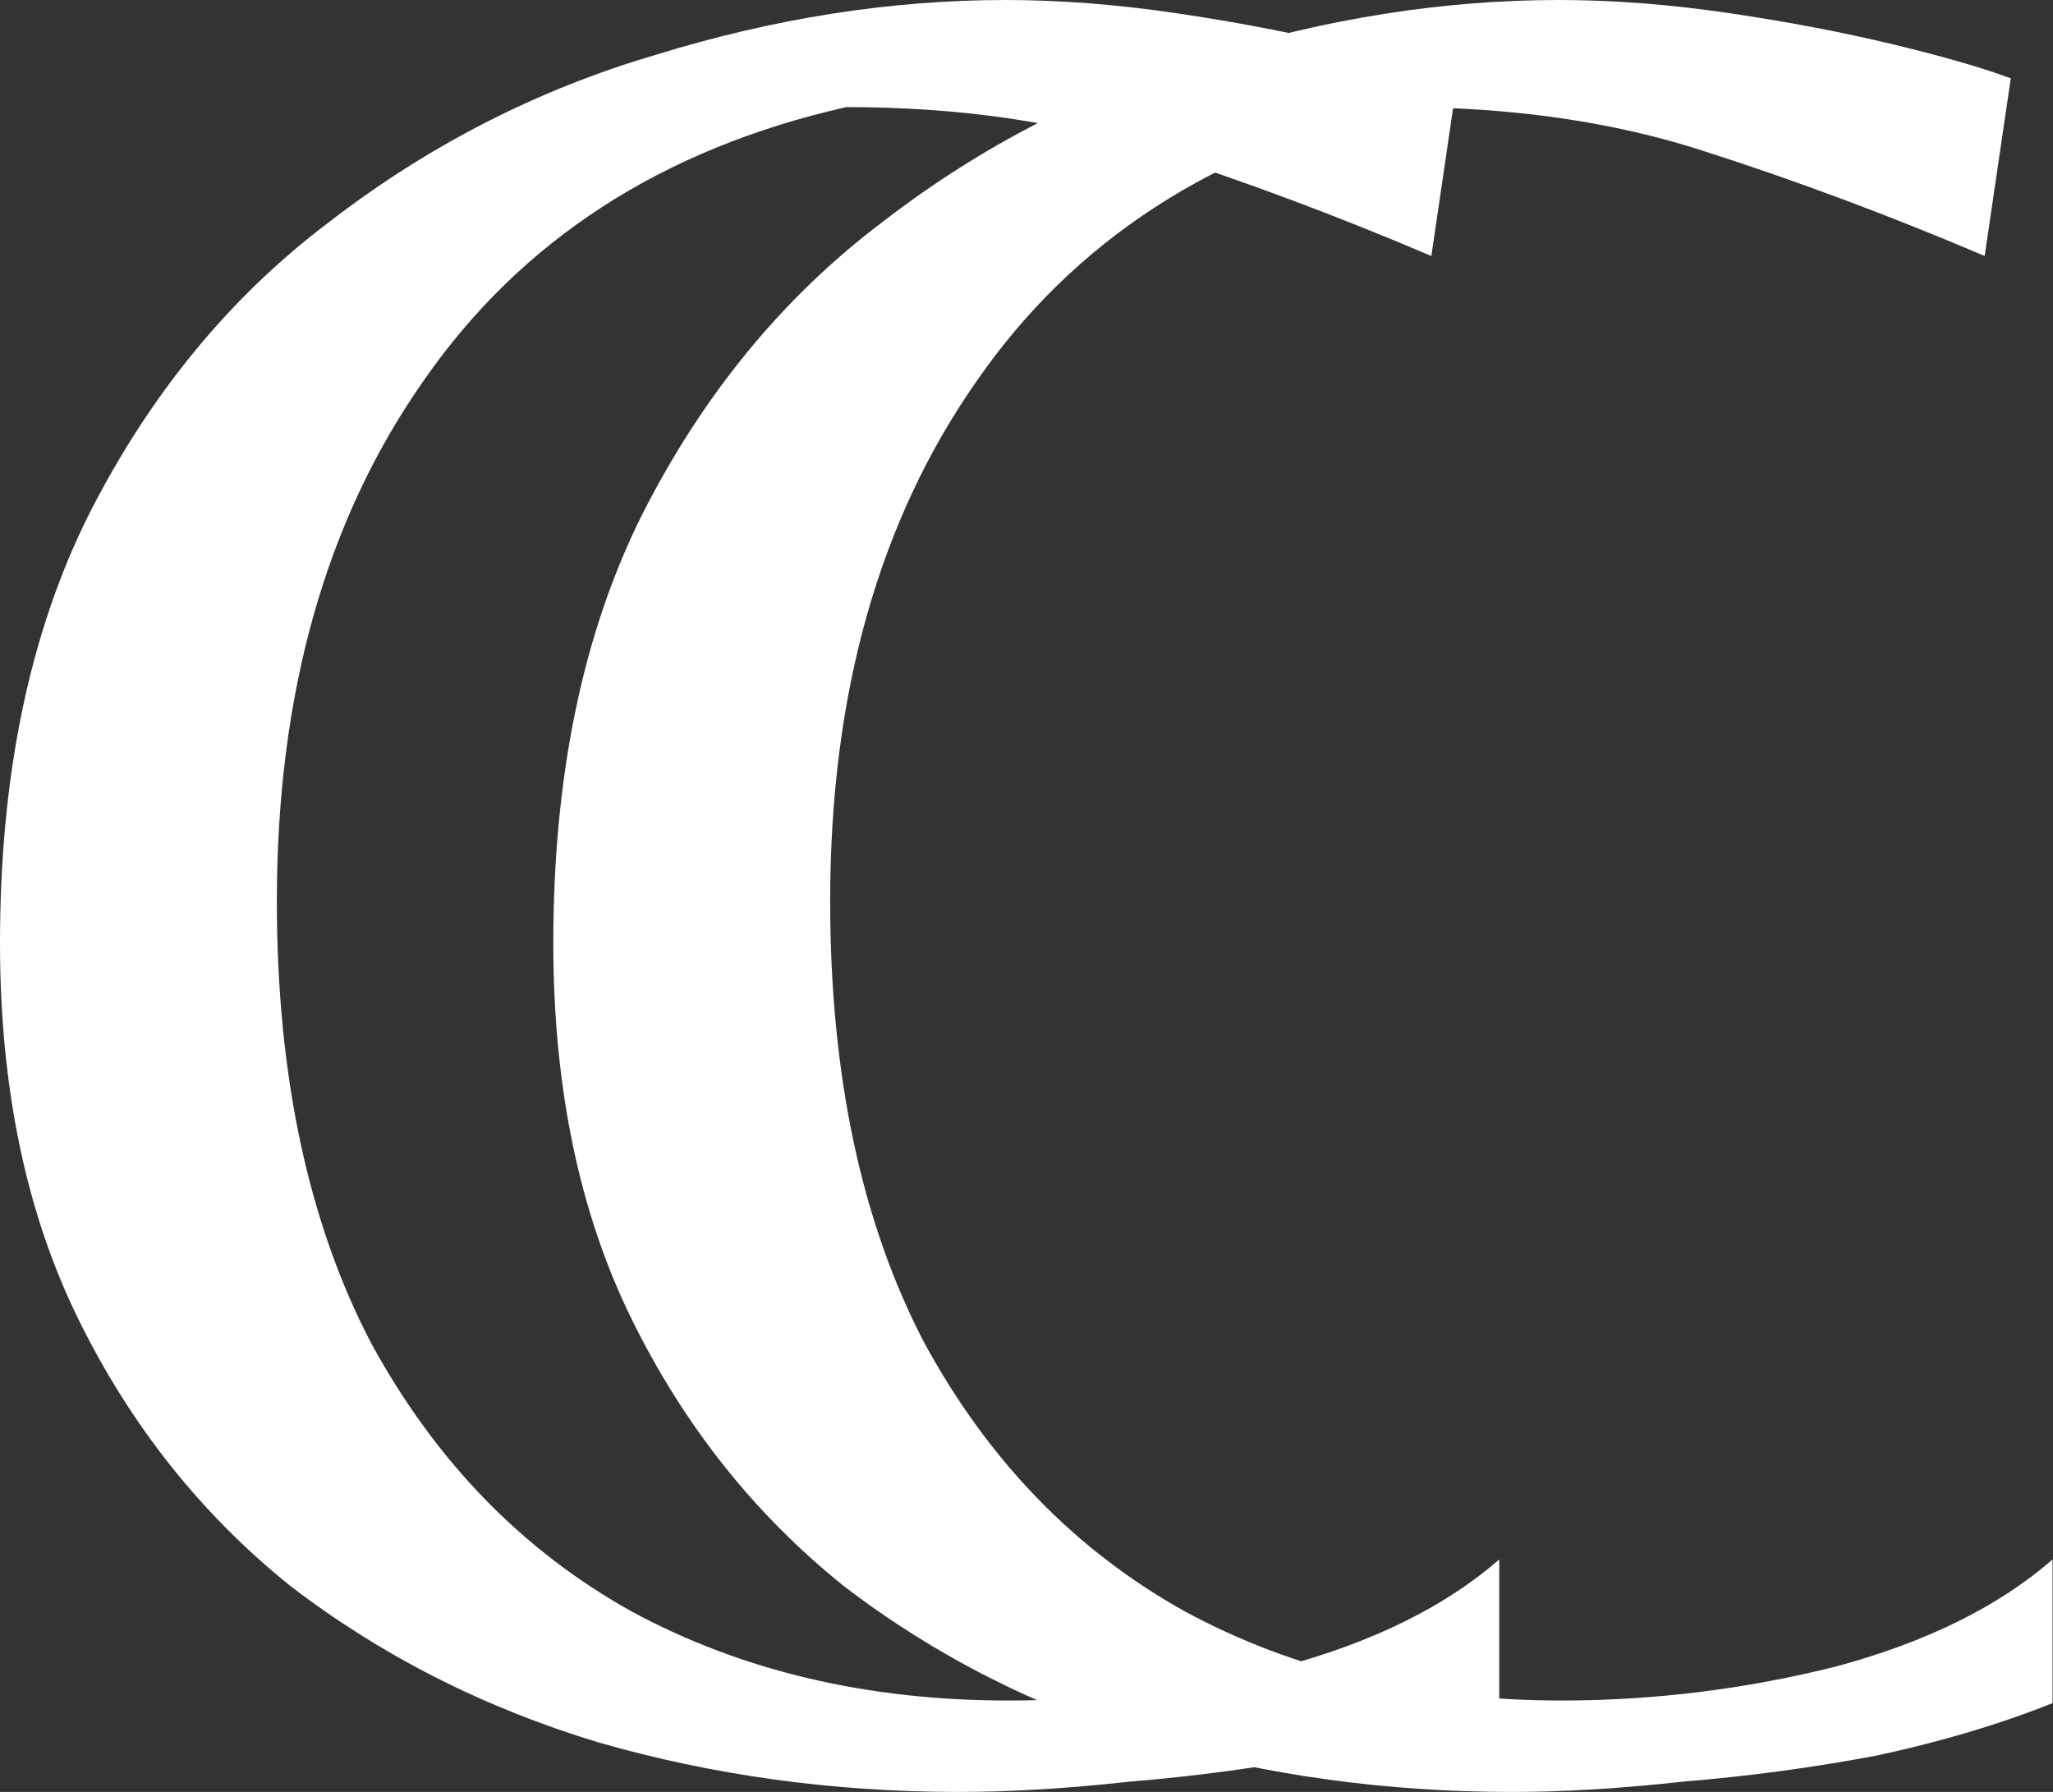 <?xml version="1.0" encoding="UTF-8"?>
<svg xmlns="http://www.w3.org/2000/svg" width="393" height="343" viewBox="0 0 393 343" fill="none">
  <rect x="0" y="0" width="393" height="343" fill="#333333" stroke="none"/>
  <path d="M183.5 343C159.5 343 136.5 339.833 114.5 333.5C92.5 326.833 72.833 316.833 55.5 303.5C38.5 289.833 25 272.833 15 252.5C5 232.167 4.32134e-07 208.167 4.32134e-07 180.5C4.32134e-07 148.5 5.667 121.167 17 98.5C28.667 75.5 44 56.833 63 42.5C82 27.833 102.833 17.167 125.5 10.5C148.167 3.5 170.5 -1.23978e-05 192.5 -1.23978e-05C202.833 -1.23978e-05 213.667 0.833 225 2.5C236.333 4.167 246.833 6.167 256.5 8.5C266.167 10.833 273.667 13 279 15L274 49C256 41.333 238.167 34.667 220.5 29C203.167 23.333 183.667 20.5 162 20.5C126.667 28.5 99.667 46 81 73C62.333 99.667 53 132.833 53 172.5C53 205.833 59 234 71 257C83.333 279.667 100 296.833 121 308.5C142 319.833 166 325.5 193 325.5C210.667 325.5 228.167 323.333 245.5 319C262.833 314.333 276.667 307.5 287 298.5V326C277 330 265.833 333.333 253.5 336C241.167 338.333 228.833 340 216.5 341C204.5 342.333 193.5 343 183.5 343ZM289.418 343C265.418 343 242.418 339.833 220.418 333.5C198.418 326.833 178.751 316.833 161.418 303.5C144.418 289.833 130.918 272.833 120.918 252.5C110.918 232.167 105.918 208.167 105.918 180.5C105.918 148.5 111.585 121.167 122.918 98.5C134.585 75.5 149.918 56.833 168.918 42.5C187.918 27.833 208.751 17.167 231.418 10.5C254.085 3.5 276.418 -1.23978e-05 298.418 -1.23978e-05C308.751 -1.23978e-05 319.585 0.833 330.918 2.5C342.251 4.167 352.751 6.167 362.418 8.5C372.085 10.833 379.585 13 384.918 15L379.918 49C361.918 41.333 344.085 34.667 326.418 29C309.085 23.333 289.585 20.5 267.918 20.5C232.585 28.5 205.585 46 186.918 73C168.251 99.667 158.918 132.833 158.918 172.5C158.918 205.833 164.918 234 176.918 257C189.251 279.667 205.918 296.833 226.918 308.5C247.918 319.833 271.918 325.5 298.918 325.5C316.585 325.5 334.085 323.333 351.418 319C368.751 314.333 382.585 307.5 392.918 298.5V326C382.918 330 371.751 333.333 359.418 336C347.085 338.333 334.751 340 322.418 341C310.418 342.333 299.418 343 289.418 343Z" fill="white"></path>
</svg>
